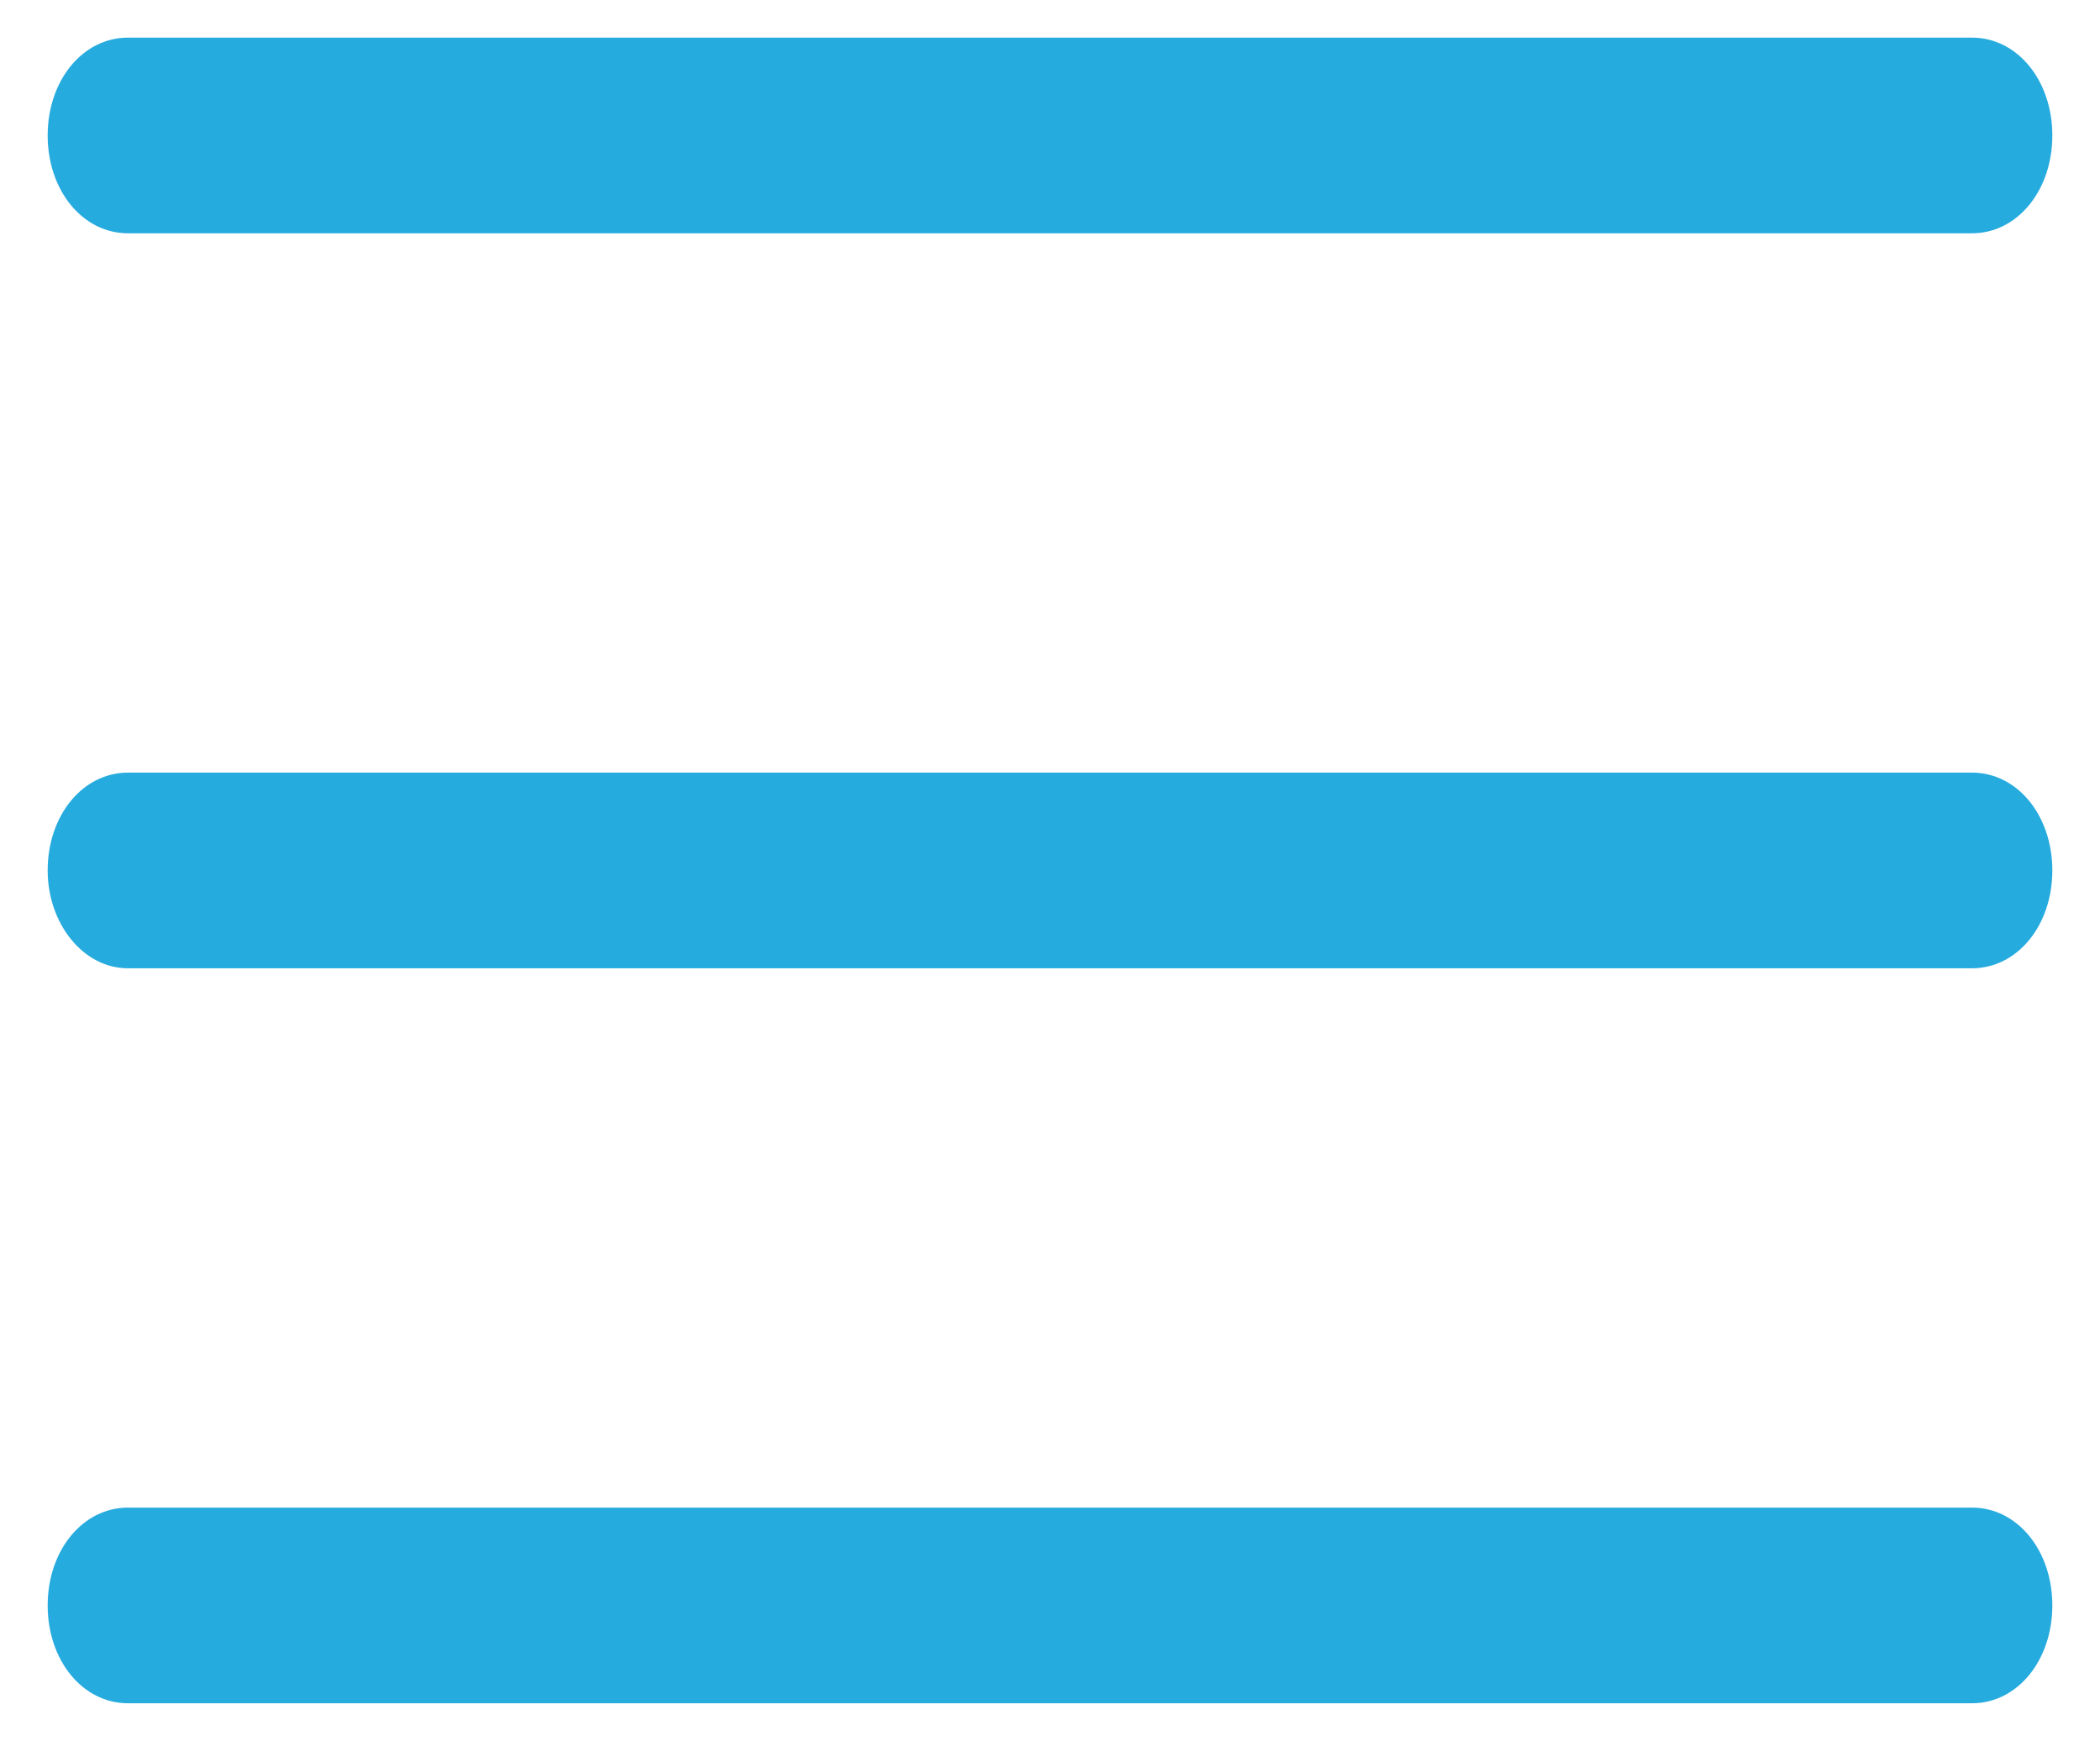 <?xml version="1.0" encoding="utf-8"?>
<!-- Generator: Adobe Illustrator 23.0.1, SVG Export Plug-In . SVG Version: 6.00 Build 0)  -->
<svg version="1.1" id="Layer_1" xmlns="http://www.w3.org/2000/svg" xmlns:xlink="http://www.w3.org/1999/xlink" x="0px" y="0px"
	 viewBox="0 0 83.7 69.4" style="enable-background:new 0 0 83.7 69.4;" xml:space="preserve">
<style type="text/css">
	.st0{fill:#26ABDF;}
</style>
<g>
	<g>
		<g>
			<path class="st0" d="M78.6,30.8H5.1c-1.8,0-3.2,1.7-3.2,3.9c0,2.1,1.4,3.9,3.2,3.9h73.5c1.8,0,3.2-1.7,3.2-3.9
				C81.8,32.5,80.4,30.8,78.6,30.8z"/>
		</g>
	</g>
	<g>
		<g>
			<path class="st0" d="M78.6,1.5H5.1c-1.8,0-3.2,1.7-3.2,3.9s1.4,3.9,3.2,3.9h73.5c1.8,0,3.2-1.7,3.2-3.9S80.4,1.5,78.6,1.5z"/>
		</g>
	</g>
	<g>
		<g>
			<path class="st0" d="M78.6,60.1H5.1c-1.8,0-3.2,1.7-3.2,3.9c0,2.2,1.4,3.9,3.2,3.9h73.5c1.8,0,3.2-1.7,3.2-3.9
				S80.4,60.1,78.6,60.1z"/>
		</g>
	</g>
</g>
</svg>
